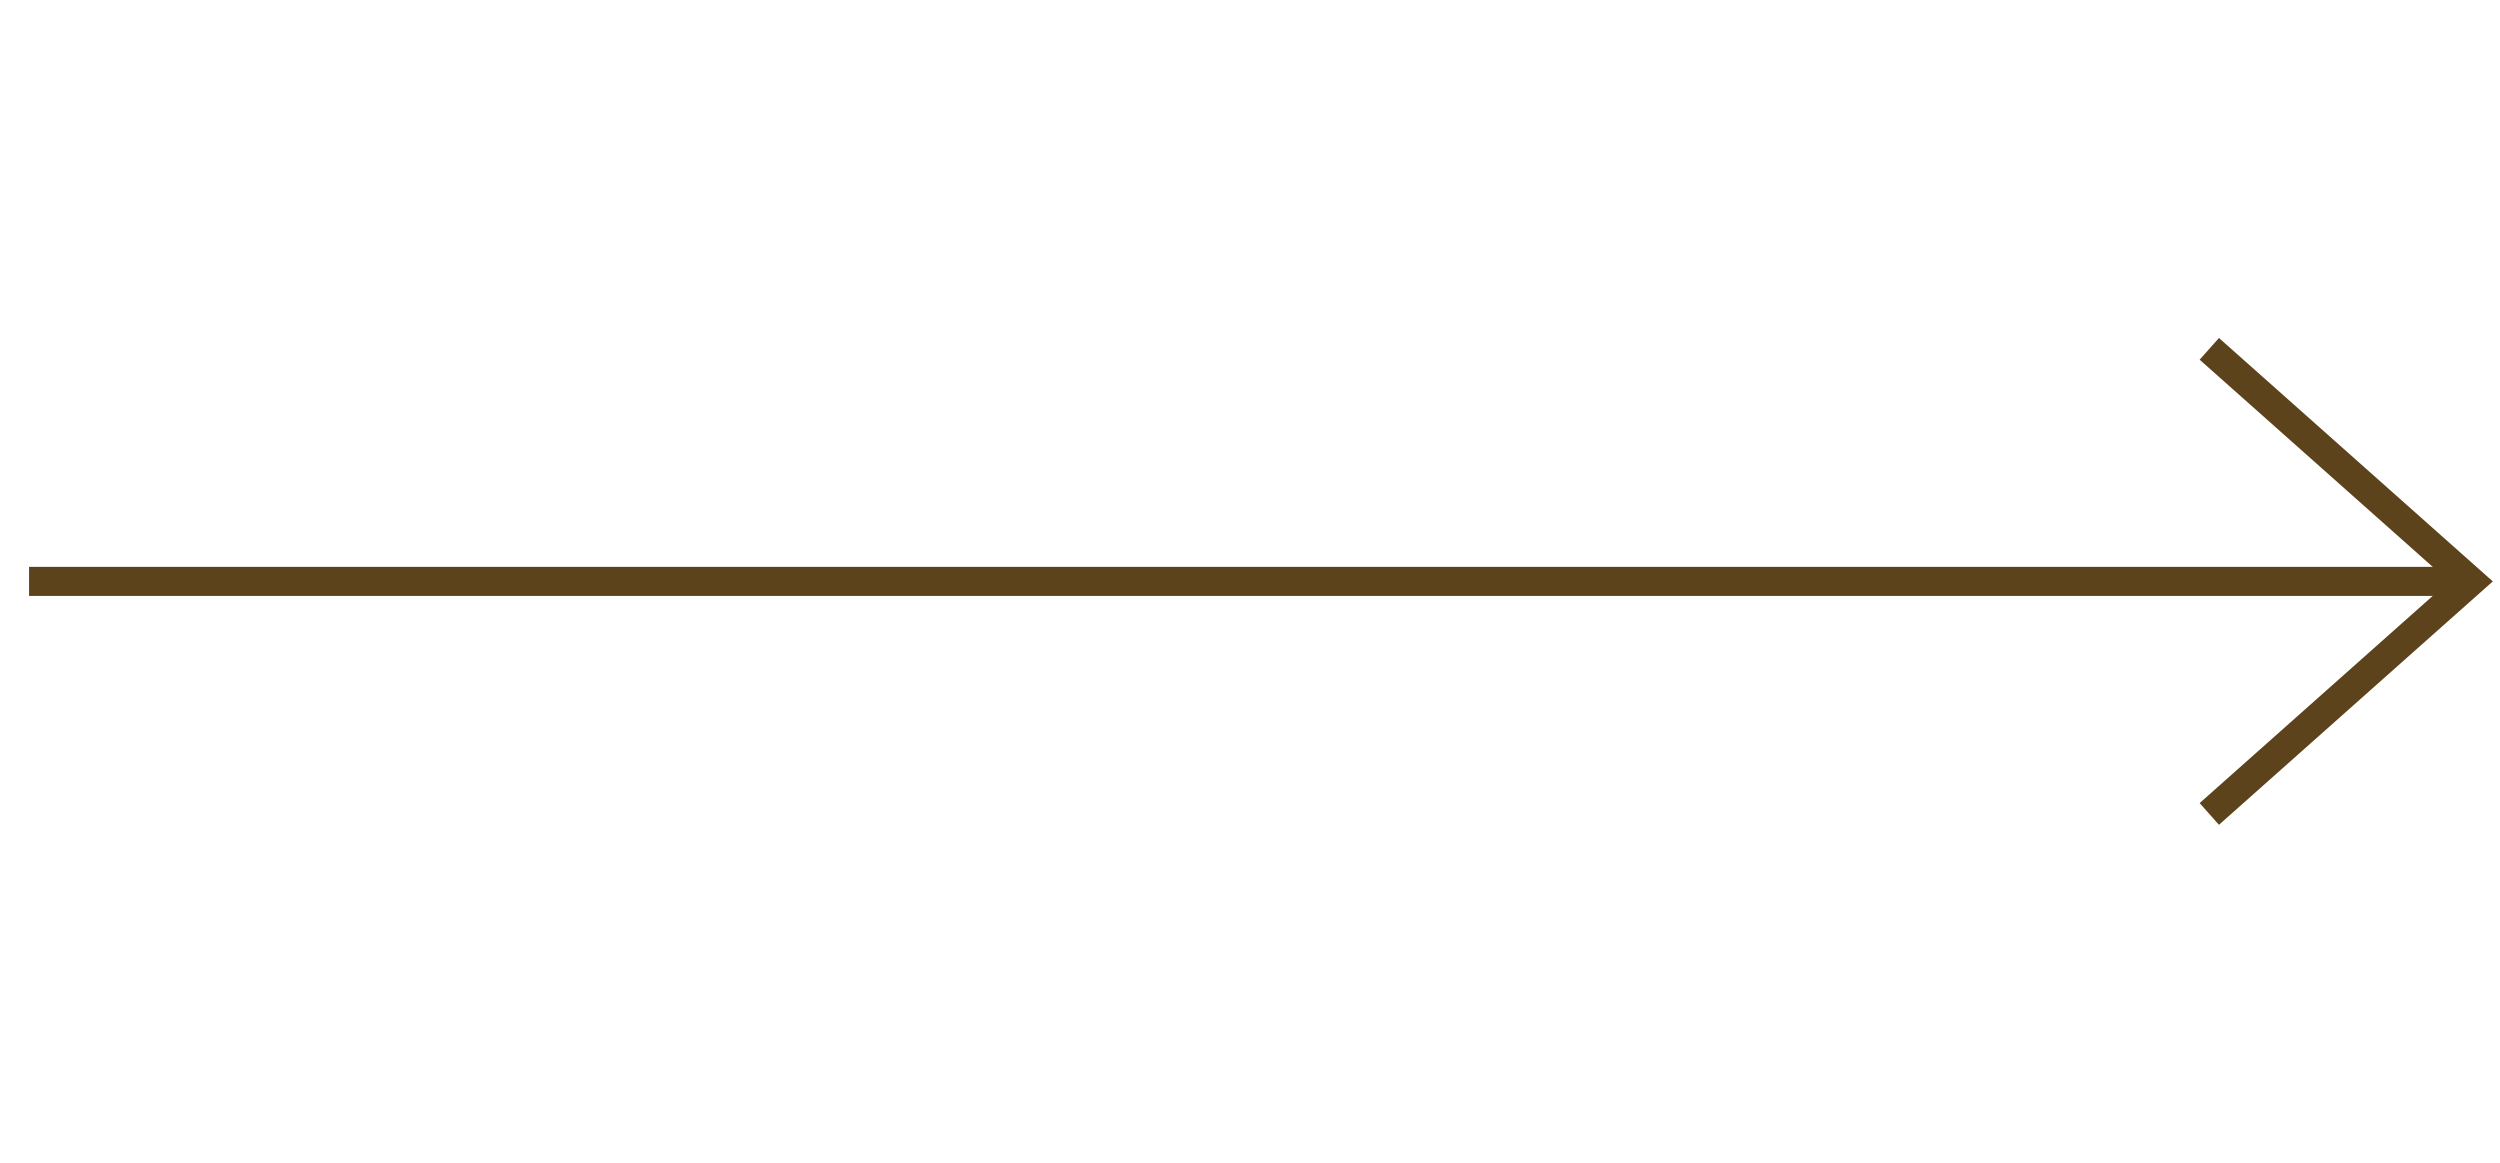 <?xml version="1.0" encoding="utf-8"?>
<!-- Generator: Adobe Illustrator 15.1.0, SVG Export Plug-In . SVG Version: 6.00 Build 0)  -->
<!DOCTYPE svg PUBLIC "-//W3C//DTD SVG 1.1//EN" "http://www.w3.org/Graphics/SVG/1.1/DTD/svg11.dtd">
<svg version="1.1" id="Livello_1" xmlns="http://www.w3.org/2000/svg" xmlns:xlink="http://www.w3.org/1999/xlink" x="0px" y="0px"
	 width="86px" height="40px" viewBox="34 0 86 40" enable-background="new 34 0 86 40" xml:space="preserve">
<g>
	<polyline id="freccia" fill="none" stroke="#5C431B" stroke-miterlimit="10" points="110,12 119,20 110,28 	"/>
	
		<line id="linea" fill="none" stroke="#5C431B" stroke-linecap="square" stroke-miterlimit="10" x1="35.5" y1="20" x2="118" y2="20"/>
</g>
</svg>
